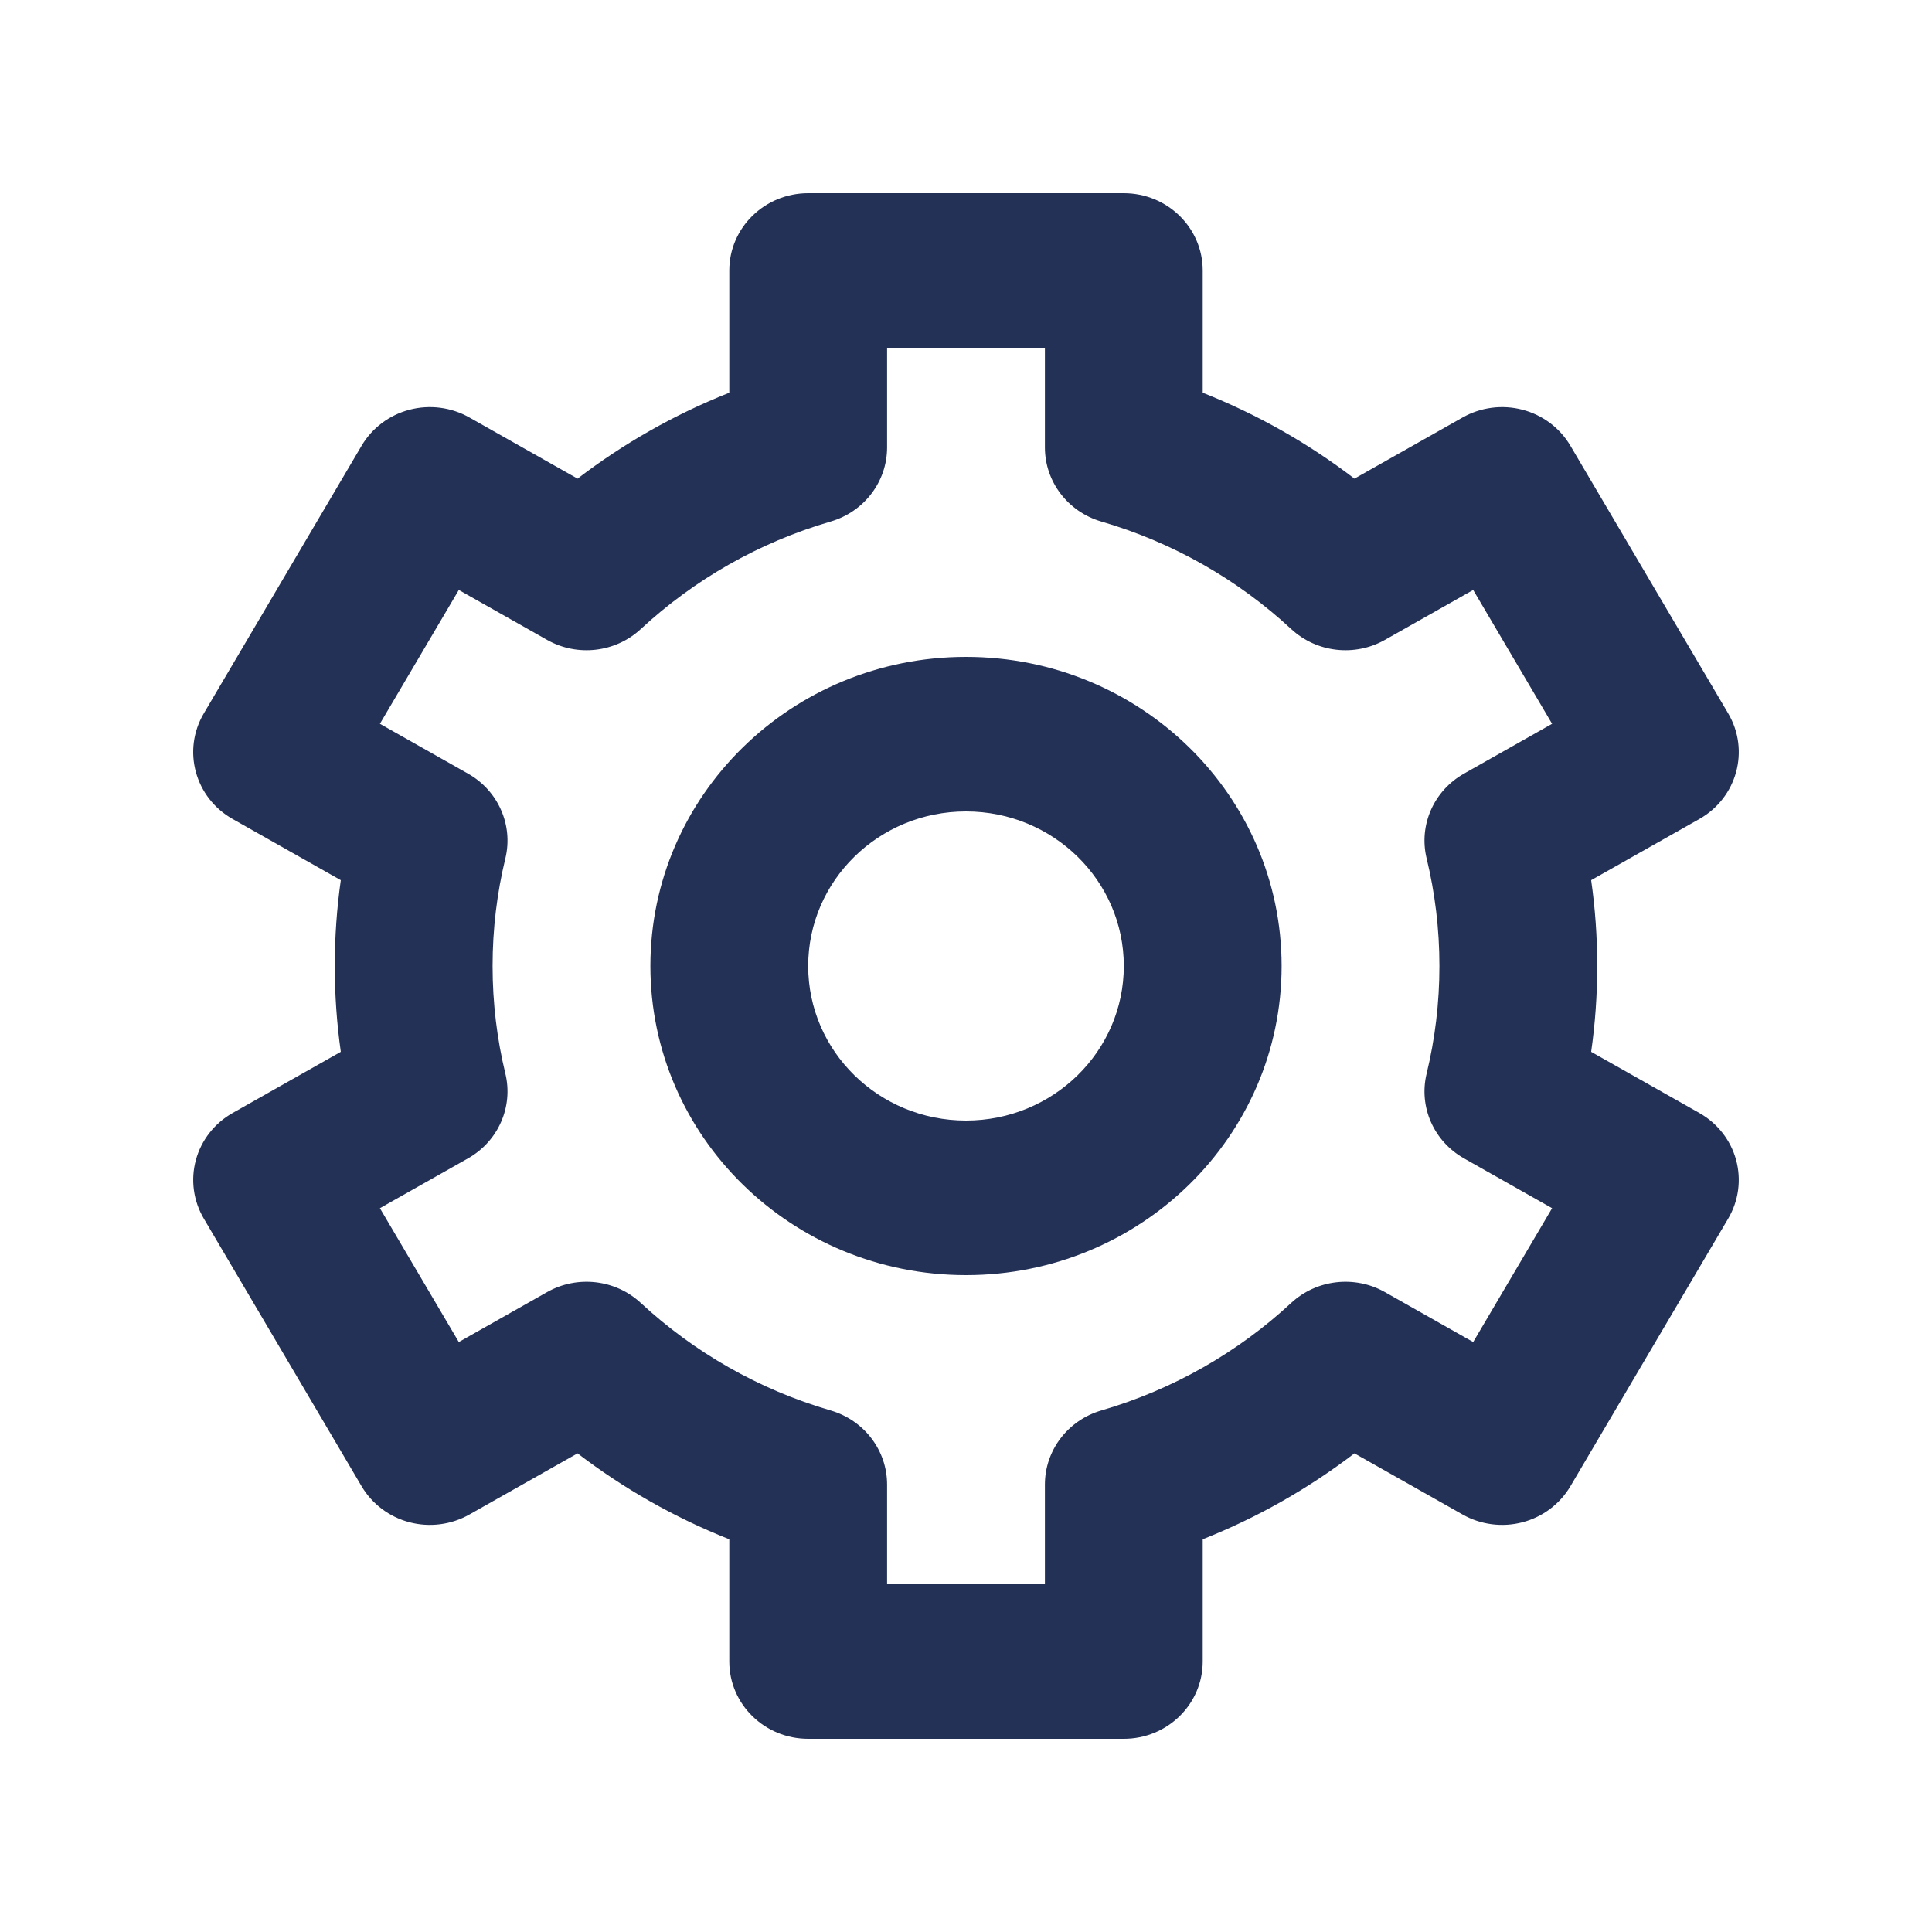 <svg width="50" height="50" viewBox="0 0 50 50" fill="none" xmlns="http://www.w3.org/2000/svg">
<path fill-rule="evenodd" clip-rule="evenodd" d="M20.916 5C19.788 5 18.874 5.895 18.874 7V10.164C17.454 10.726 16.135 11.479 14.947 12.387L12.147 10.804C11.678 10.539 11.121 10.467 10.598 10.604C10.075 10.741 9.629 11.076 9.358 11.536L5.274 18.464C4.71 19.421 5.045 20.644 6.021 21.196L8.82 22.779C8.717 23.506 8.664 24.247 8.664 25C8.664 25.753 8.717 26.494 8.82 27.221L6.021 28.804C5.552 29.069 5.21 29.506 5.07 30.018C4.93 30.531 5.003 31.076 5.274 31.536L9.358 38.464C9.629 38.923 10.075 39.259 10.598 39.396C11.121 39.533 11.678 39.461 12.147 39.196L14.947 37.613C16.135 38.521 17.454 39.274 18.874 39.836V43C18.874 44.105 19.788 45 20.916 45H29.084C30.212 45 31.126 44.105 31.126 43V39.836C32.546 39.274 33.865 38.521 35.053 37.613L37.853 39.196C38.322 39.461 38.879 39.533 39.402 39.396C39.925 39.259 40.371 38.923 40.642 38.464L44.726 31.536C44.997 31.077 45.07 30.531 44.93 30.018C44.79 29.506 44.448 29.069 43.979 28.804L41.179 27.221C41.283 26.494 41.336 25.753 41.336 25C41.336 24.247 41.283 23.506 41.179 22.779L43.979 21.196C44.955 20.644 45.29 19.421 44.726 18.464L40.642 11.536C40.371 11.076 39.925 10.741 39.402 10.604C38.879 10.467 38.322 10.539 37.853 10.804L35.053 12.387C33.865 11.478 32.546 10.726 31.126 10.164V7C31.126 5.895 30.212 5 29.084 5H20.916ZM22.958 11.58V9H27.042V11.58C27.042 12.465 27.636 13.244 28.501 13.497C30.362 14.039 32.04 15.004 33.418 16.281C34.074 16.889 35.06 17.002 35.842 16.56L38.126 15.268L40.168 18.732L37.887 20.022C37.105 20.464 36.712 21.356 36.921 22.216C37.137 23.108 37.252 24.039 37.252 25C37.252 25.961 37.137 26.892 36.921 27.784C36.712 28.644 37.105 29.536 37.887 29.978L40.168 31.268L38.126 34.732L35.842 33.44C35.06 32.998 34.074 33.111 33.417 33.719C32.04 34.996 30.362 35.961 28.501 36.503C27.636 36.756 27.042 37.535 27.042 38.42V41H22.958V38.42C22.958 37.535 22.364 36.756 21.498 36.503C19.638 35.961 17.96 34.996 16.582 33.719C15.926 33.111 14.94 32.998 14.158 33.44L11.874 34.732L9.832 31.268L12.113 29.978C12.895 29.536 13.287 28.644 13.079 27.784C12.863 26.892 12.748 25.961 12.748 25C12.748 24.039 12.863 23.108 13.079 22.216C13.287 21.356 12.895 20.464 12.113 20.022L9.832 18.732L11.874 15.268L14.158 16.56C14.94 17.002 15.926 16.889 16.582 16.281C17.96 15.004 19.638 14.039 21.498 13.497C22.364 13.244 22.958 12.465 22.958 11.58ZM20.916 25C20.916 22.791 22.744 21 25 21C27.256 21 29.084 22.791 29.084 25C29.084 27.209 27.256 29 25 29C22.744 29 20.916 27.209 20.916 25ZM25 17C20.489 17 16.832 20.582 16.832 25C16.832 29.418 20.489 33 25 33C29.511 33 33.168 29.418 33.168 25C33.168 20.582 29.511 17 25 17Z" fill="#243156"/>
</svg>
